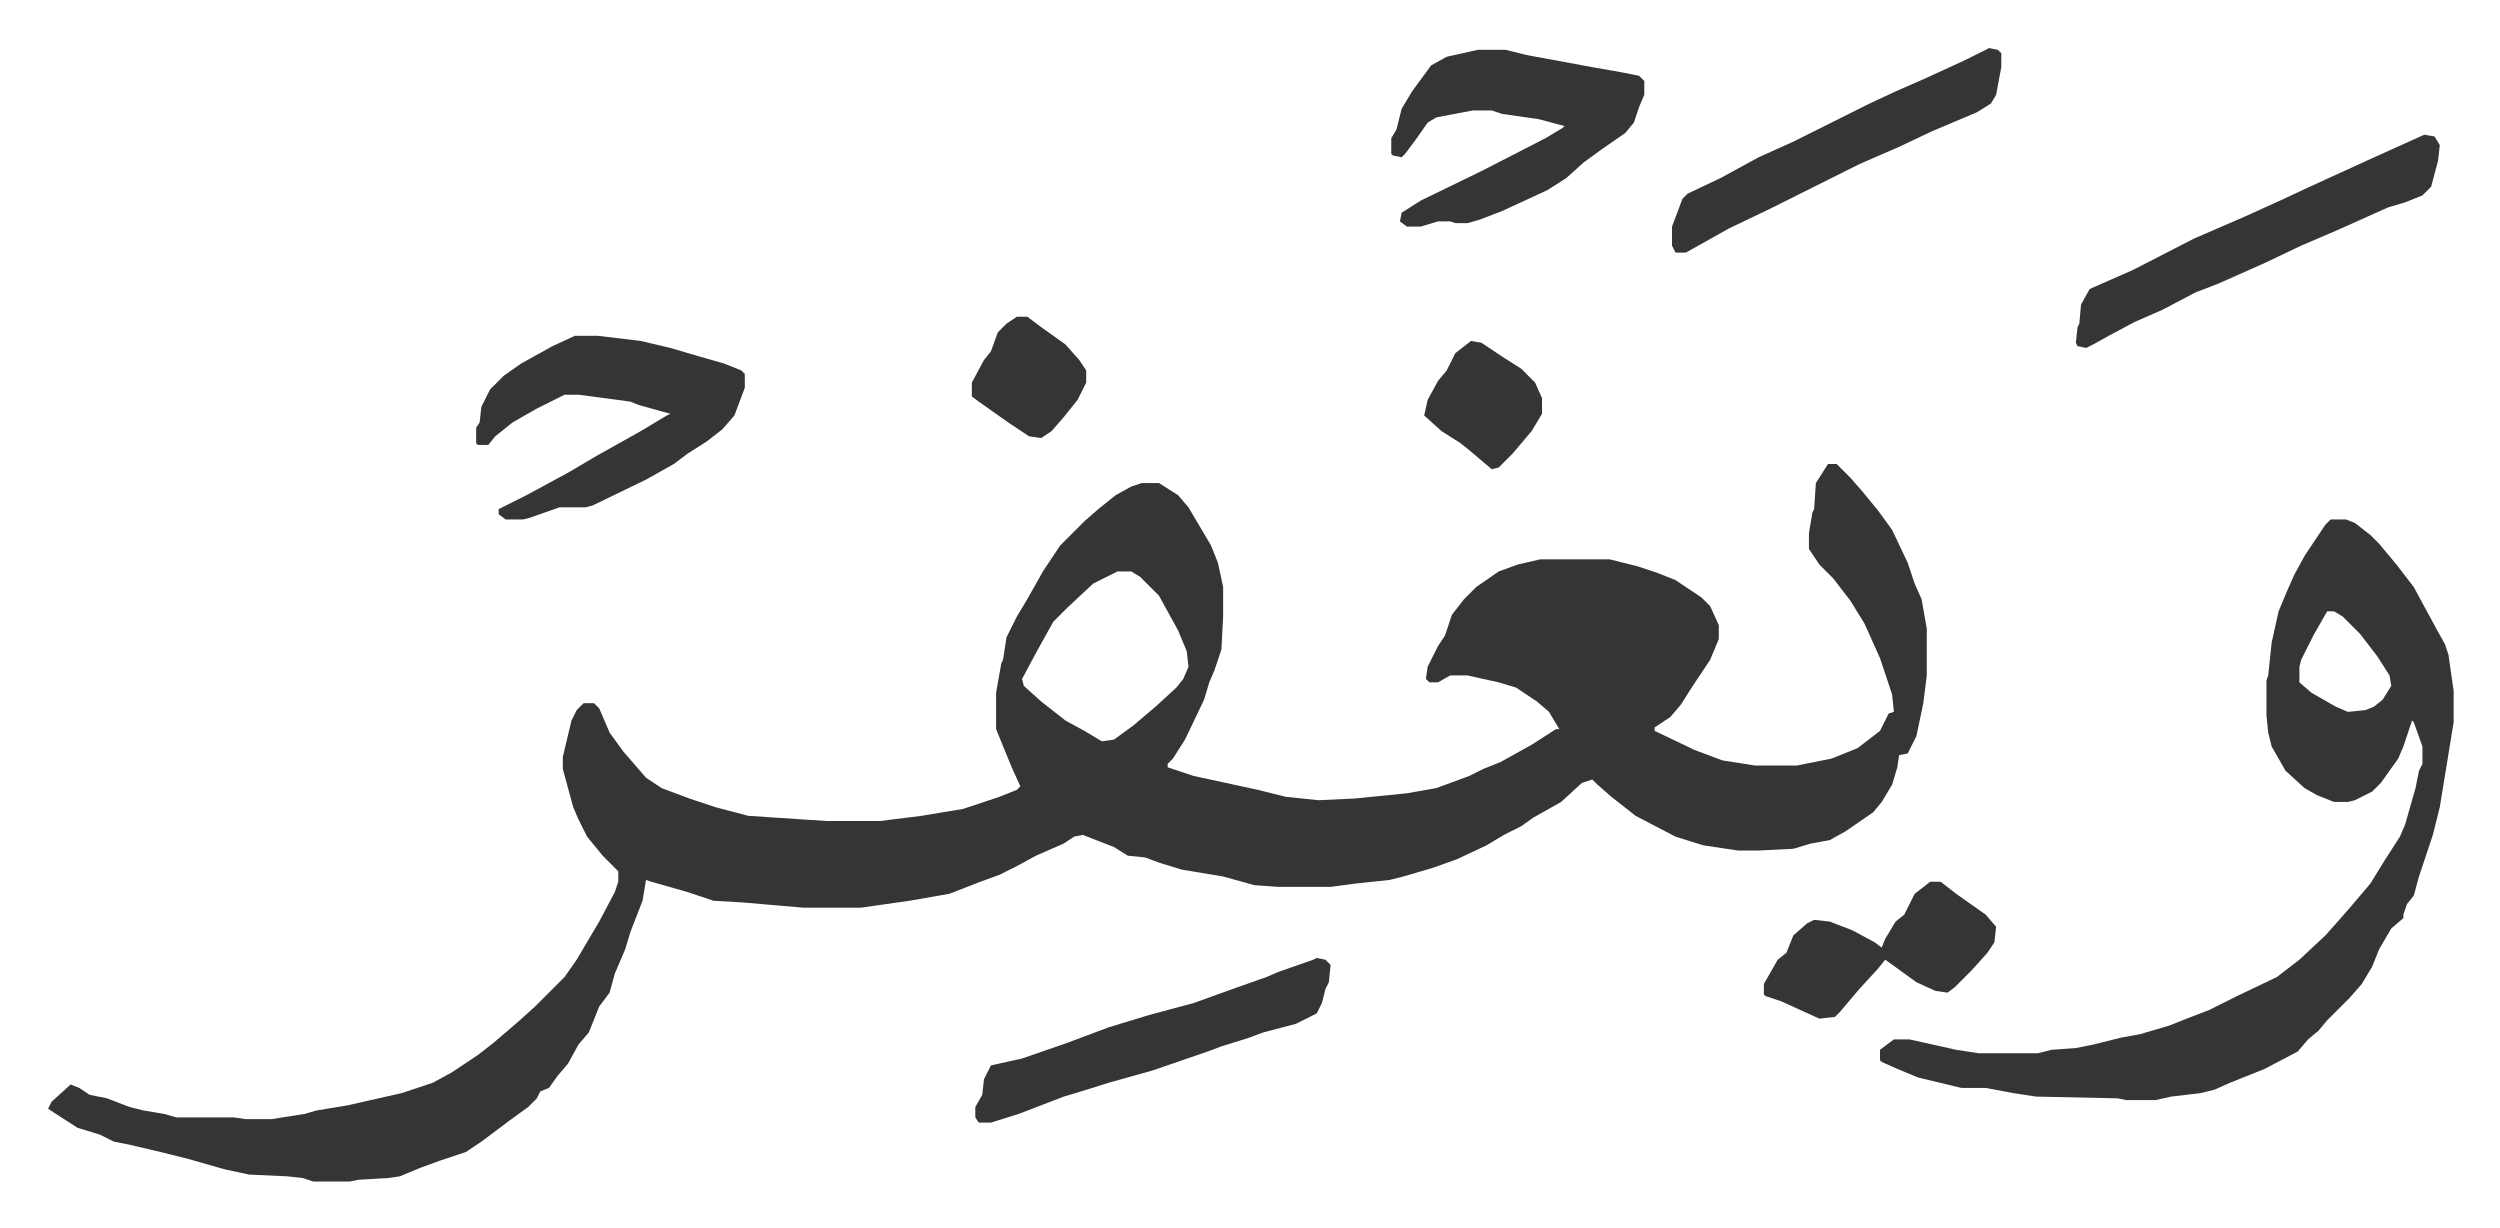 <svg xmlns="http://www.w3.org/2000/svg" role="img" viewBox="-27.74 450.26 1442.48 708.48"><path fill="#353535" id="rule_normal" d="M1027 718h5l8 8 7 8 9 11 8 11 9 19 4 12 4 9 3 17v27l-2 16-4 19-5 10-5 1-1 7-3 10-6 10-5 6-16 11-9 5-11 2-10 3-20 1h-12l-20-3-16-5-23-12-14-11-8-7-3-3-6 2-12 11-16 9-7 5-10 5-10 6-17 8-14 5-17 5-8 2-19 2-15 2h-30l-14-1-18-5-24-4-13-4-8-3-10-1-8-5-18-7-5 1-6 4-16 7-11 6-10 5-11 4-18 7-23 4-28 4h-33l-35-3-17-1-15-5-21-6-3-1-2 12-7 18-3 10-6 14-3 11-6 8-6 15-6 7-6 11-6 7-5 7-5 2-2 4-5 5-11 8-16 12-9 6-15 5-11 4-12 5-7 1-17 1-5 1h-21l-6-2-9-1-22-1-14-3-21-6-16-4-17-4-10-2-8-4-13-4-14-9-3-2 2-4 11-10 5 2 6 4 10 2 13 5 8 2 12 2 7 2h33l7 1h15l19-3 7-2 18-3 31-7 18-6 11-6 15-10 9-7 14-12 10-9 5-5 12-12 7-10 13-22 9-17 2-6v-6l-9-9-9-11-5-10-3-7-6-22v-7l5-21 3-6 4-4h6l3 3 6 14 8 11 13 15 9 6 16 6 15 5 19 5 45 3h31l24-3 24-4 21-7 10-4 2-2-5-11-9-22v-21l3-17 1-2 2-13 6-12 6-10 9-16 10-15 14-14 8-7 10-8 9-5 6-2h10l11 7 6 7 13 22 4 10 3 14v17l-1 19-4 12-3 7-3 10-11 23-7 11-3 3v2l15 5 37 8 16 4 19 2 21-1 30-3 17-3 19-7 8-4 10-4 18-10 14-9h2l-6-10-7-6-6-4-6-4-10-3-18-4h-10l-7 4h-5l-2-2 1-7 6-12 4-6 4-12 7-9 7-7 13-9 11-4 13-3h40l16 4 12 4 10 4 15 10 5 5 5 11v8l-5 12-10 15-7 11-6 7-9 6v2l23 11 16 6 19 3h24l20-4 15-6 13-10 5-10 3-1-1-10-7-21-9-20-8-13-10-13-8-8-6-9v-9l2-12 1-2 1-15zm-410 62l-14 7-15 14-8 8-10 18-8 15 1 4 10 9 14 11 11 6 10 6 7-1 11-8 13-11 12-11 4-5 3-7-1-9-5-12-11-20-11-11-5-3zm700-30h9l5 2 9 7 5 5 10 12 10 13 13 24 5 9 2 6 3 21v18l-8 49-4 16-8 24-3 11-4 5-2 6v2l-7 6-7 12-4 10-6 10-7 8-5 5-8 8-5 6-6 5-6 7-19 10-20 8-9 4-8 2-17 2-9 2h-17l-5-1-47-1-13-2-16-3h-14l-25-6-12-5-9-4-1-1v-6l8-6h9l18 4 9 2 13 2h34l8-2 14-1 10-2 16-4 11-2 17-5 10-4 13-5 16-8 23-11 13-10 15-14 8-9 7-8 11-13 8-13 9-14 3-7 6-21 2-10 2-4v-10l-5-14-1-1-5 15-3 7-10 14-5 5-10 5-4 1h-8l-10-4-7-4-11-10-8-14-2-8-1-10v-20l1-3 2-19 4-18 5-12 4-9 6-11 12-18zm-2 53l-8 14-7 14-1 4v9l7 6 14 8 7 3 10-1 5-2 5-4 5-8-1-6-7-11-10-13-10-10-5-3zM304 644h13l25 3 17 4 17 5 14 4 10 4 2 2v8l-6 16-7 8-9 7-11 7-8 6-16 9-31 15-4 1h-15l-17 6-4 1h-10l-4-3v-3l16-8 24-13 17-10 25-14 15-9 2-1-18-5-5-2-30-4h-8l-16 8-14 8-10 8-4 5h-6l-1-1v-9l2-3 1-9 5-10 8-8 10-7 18-10zm521-165h16l12 3 38 7 17 3 10 2 3 3v8l-3 7-3 9-5 6-13 9-11 8-10 9-11 7-26 12-13 5-7 2h-7l-3-1h-7l-10 3h-8l-4-3 1-5 11-7 35-17 37-19 10-6 1-1-15-4-21-3-6-2h-11l-21 4-5 3-7 10-6 8-2 2-5-1-1-1v-9l3-5 3-12 6-10 11-15 9-5z"/><path fill="#353535" id="rule_normal" d="M1371 528l6 1 3 5-1 9-4 15-5 5-10 4-10 3-29 13-21 9-21 10-27 12-13 5-19 10-16 7-15 8-9 5-4 2-5-1-1-2 1-9 1-2 1-11 5-9 25-11 35-18 30-13 22-10 15-7 35-16zm-639 475l5 1 3 3-1 10-2 4-2 8-3 6-12 6-19 5-8 3-16 5-8 3-32 11-25 7-16 5-10 3-26 10-16 5h-7l-2-3v-6l4-7 1-9 4-8 18-4 26-9 24-9 23-7 26-7 25-9 17-6 7-3 20-7zm388-525l5 1 2 2v8l-3 16-3 5-8 5-26 11-19 9-23 10-16 8-36 18-23 11-25 14h-6l-2-4v-11l6-16 3-3 19-9 22-12 20-9 28-14 16-8 15-7 16-7 24-11zm-34 481h6l9 7 17 12 6 7-1 9-4 6-9 10-10 10-4 3-7-1-11-5-11-8-7-5-4 5-11 12-11 13-3 3-9 1-22-10-9-3-1-1v-6l8-14 5-4 4-10 8-7 4-2 9 1 13 5 13 7 4 3 2-5 6-10 5-4 6-12zM821 647l6 1 12 8 11 7 8 8 4 9v9l-6 10-11 13-8 8-4 1-13-11-5-4-11-7-10-9 2-9 6-11 5-6 5-10zm-262-14h6l8 6 14 10 8 9 4 6v7l-5 10-8 10-7 8-6 4-7-1-12-8-17-12-4-3v-8l7-13 4-5 4-11 5-5z"/></svg>
